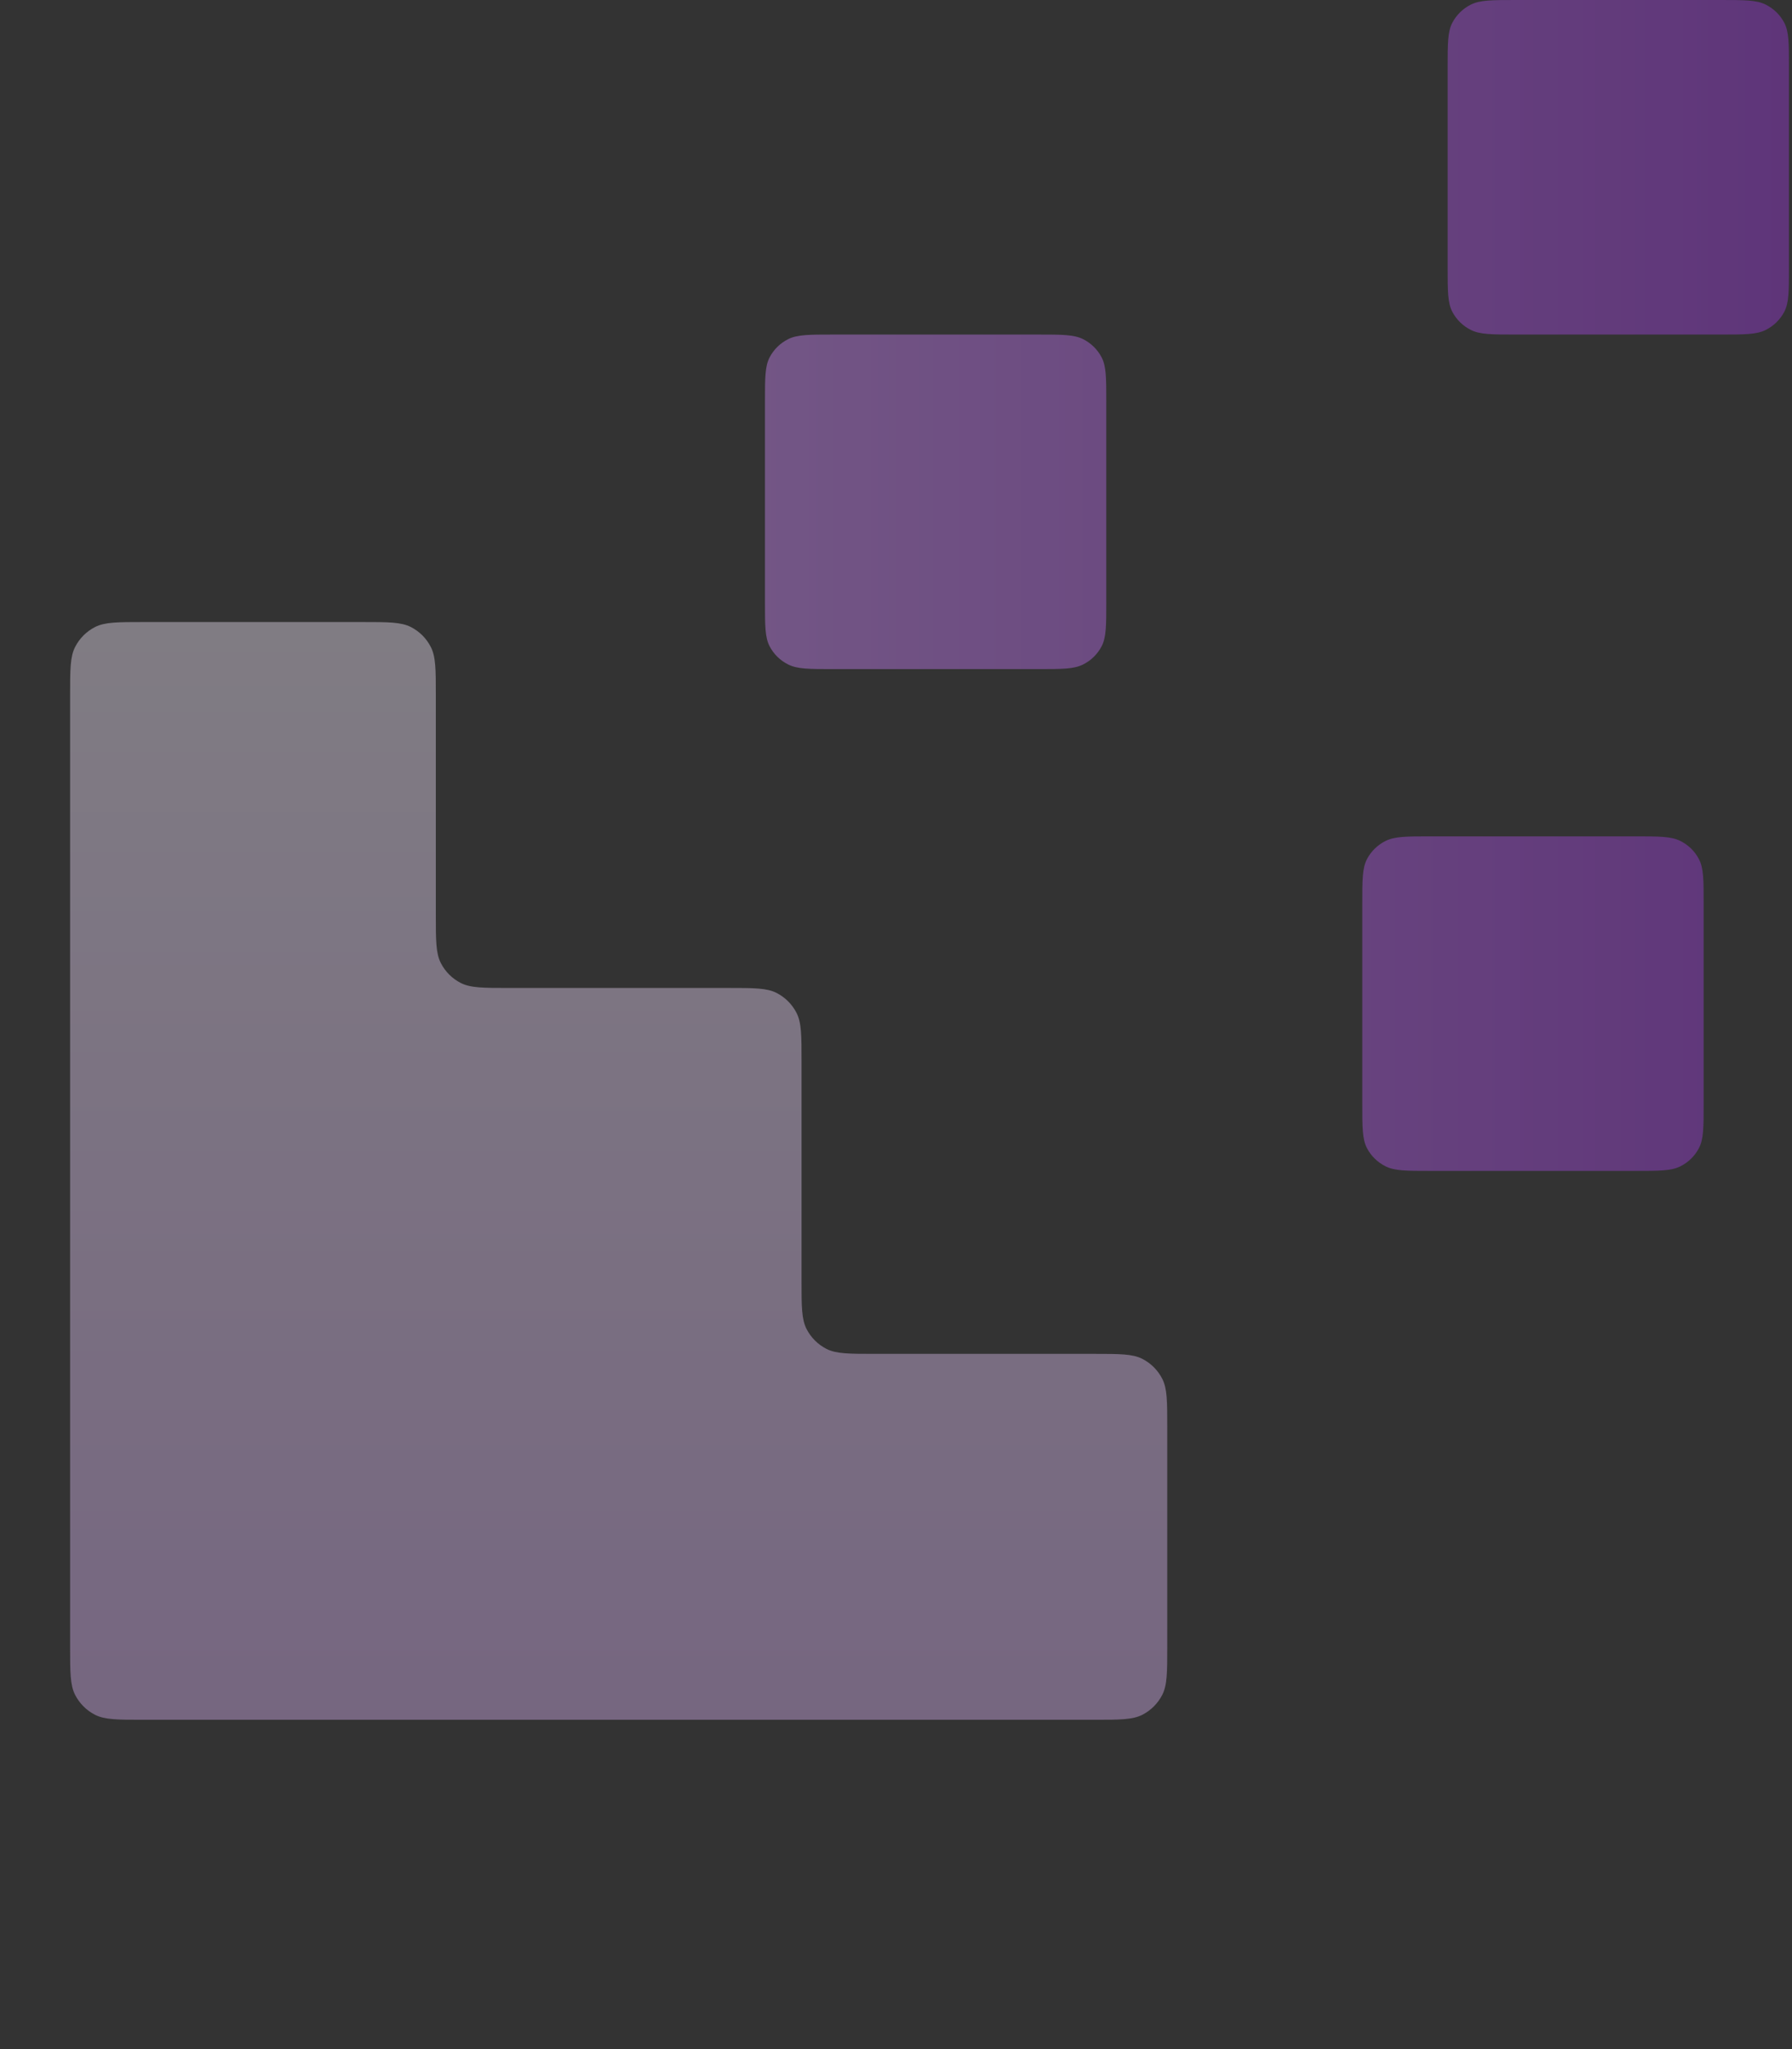 <svg width="49" height="56" viewBox="0 0 49 56" fill="none" xmlns="http://www.w3.org/2000/svg">
<rect x="0" y="0" width="49" height="56" fill="#333333" stroke="none"/>
<g opacity="0.4">
<g clip-path="url(#clip0_2008_37206)">
<path d="M3.917 47C3.217 47 2.867 47 2.599 46.864C2.364 46.744 2.173 46.553 2.053 46.318C1.917 46.05 1.917 45.7 1.917 45V19C1.917 18.3 1.917 17.95 2.053 17.683C2.173 17.447 2.364 17.256 2.599 17.136C2.867 17 3.217 17 3.917 17L9.917 17C10.617 17 10.967 17 11.235 17.136C11.47 17.256 11.661 17.447 11.781 17.683C11.917 17.95 11.917 18.3 11.917 19V25C11.917 25.7 11.917 26.05 12.053 26.317C12.173 26.553 12.364 26.744 12.6 26.864C12.867 27 13.217 27 13.917 27H19.917C20.617 27 20.967 27 21.235 27.136C21.47 27.256 21.661 27.447 21.781 27.683C21.917 27.95 21.917 28.3 21.917 29V35C21.917 35.7 21.917 36.05 22.053 36.318C22.173 36.553 22.364 36.744 22.599 36.864C22.867 37 23.217 37 23.917 37H29.917C30.617 37 30.967 37 31.235 37.136C31.47 37.256 31.661 37.447 31.781 37.682C31.917 37.95 31.917 38.3 31.917 39V45C31.917 45.7 31.917 46.05 31.781 46.318C31.661 46.553 31.47 46.744 31.235 46.864C30.967 47 30.617 47 29.917 47L3.917 47Z" fill="url(#paint0_linear_2008_37206)"/>
<path d="M30.25 10.971C30.25 10.331 30.25 10.011 30.123 9.767C30.011 9.552 29.833 9.377 29.613 9.267C29.364 9.143 29.037 9.143 28.384 9.143H22.784C22.13 9.143 21.804 9.143 21.554 9.267C21.334 9.377 21.156 9.552 21.044 9.767C20.917 10.011 20.917 10.331 20.917 10.971V16.457C20.917 17.097 20.917 17.417 21.044 17.662C21.156 17.877 21.334 18.052 21.554 18.161C21.804 18.286 22.13 18.286 22.784 18.286H28.384C29.037 18.286 29.364 18.286 29.613 18.161C29.833 18.052 30.011 17.877 30.123 17.662C30.25 17.417 30.25 17.097 30.25 16.457V10.971Z" fill="url(#paint1_linear_2008_37206)"/>
<path d="M46.584 24.686C46.584 24.046 46.584 23.726 46.456 23.481C46.345 23.266 46.166 23.091 45.947 22.982C45.697 22.857 45.37 22.857 44.717 22.857H39.117C38.464 22.857 38.137 22.857 37.887 22.982C37.668 23.091 37.489 23.266 37.377 23.481C37.25 23.726 37.25 24.046 37.25 24.686V30.171C37.25 30.811 37.25 31.131 37.377 31.376C37.489 31.591 37.668 31.766 37.887 31.875C38.137 32 38.464 32 39.117 32H44.717C45.37 32 45.697 32 45.947 31.875C46.166 31.766 46.345 31.591 46.456 31.376C46.584 31.131 46.584 30.811 46.584 30.171V24.686Z" fill="url(#paint2_linear_2008_37206)"/>
<path d="M48.917 1.829C48.917 1.189 48.917 0.868 48.79 0.624C48.678 0.409 48.499 0.234 48.28 0.125C48.03 0 47.704 0 47.05 0H41.45C40.797 0 40.47 0 40.221 0.125C40.001 0.234 39.823 0.409 39.711 0.624C39.584 0.868 39.584 1.189 39.584 1.829V7.314C39.584 7.954 39.584 8.274 39.711 8.519C39.823 8.734 40.001 8.909 40.221 9.018C40.47 9.143 40.797 9.143 41.45 9.143H47.05C47.704 9.143 48.03 9.143 48.28 9.018C48.499 8.909 48.678 8.734 48.79 8.519C48.917 8.274 48.917 7.954 48.917 7.314V1.829Z" fill="url(#paint3_linear_2008_37206)"/>
</g>
</g>
<defs>
<linearGradient id="paint0_linear_2008_37206" x1="16.917" y1="17" x2="16.917" y2="47" gradientUnits="userSpaceOnUse">
<stop stop-color="#F3E9FB"/>
<stop offset="1" stop-color="#D9B2F3"/>
</linearGradient>
<linearGradient id="paint1_linear_2008_37206" x1="20.917" y1="16" x2="48.917" y2="16" gradientUnits="userSpaceOnUse">
<stop stop-color="#D189FF"/>
<stop offset="1" stop-color="#9F37E2"/>
</linearGradient>
<linearGradient id="paint2_linear_2008_37206" x1="20.917" y1="16" x2="48.917" y2="16" gradientUnits="userSpaceOnUse">
<stop stop-color="#D189FF"/>
<stop offset="1" stop-color="#9F37E2"/>
</linearGradient>
<linearGradient id="paint3_linear_2008_37206" x1="20.917" y1="16" x2="48.917" y2="16" gradientUnits="userSpaceOnUse">
<stop stop-color="#D189FF"/>
<stop offset="1" stop-color="#9F37E2"/>
</linearGradient>
<clipPath id="clip0_2008_37206">
<rect width="48" height="48" fill="white" transform="matrix(-1 0 0 1 48.917 0)"/>
</clipPath>
</defs>
</svg>
